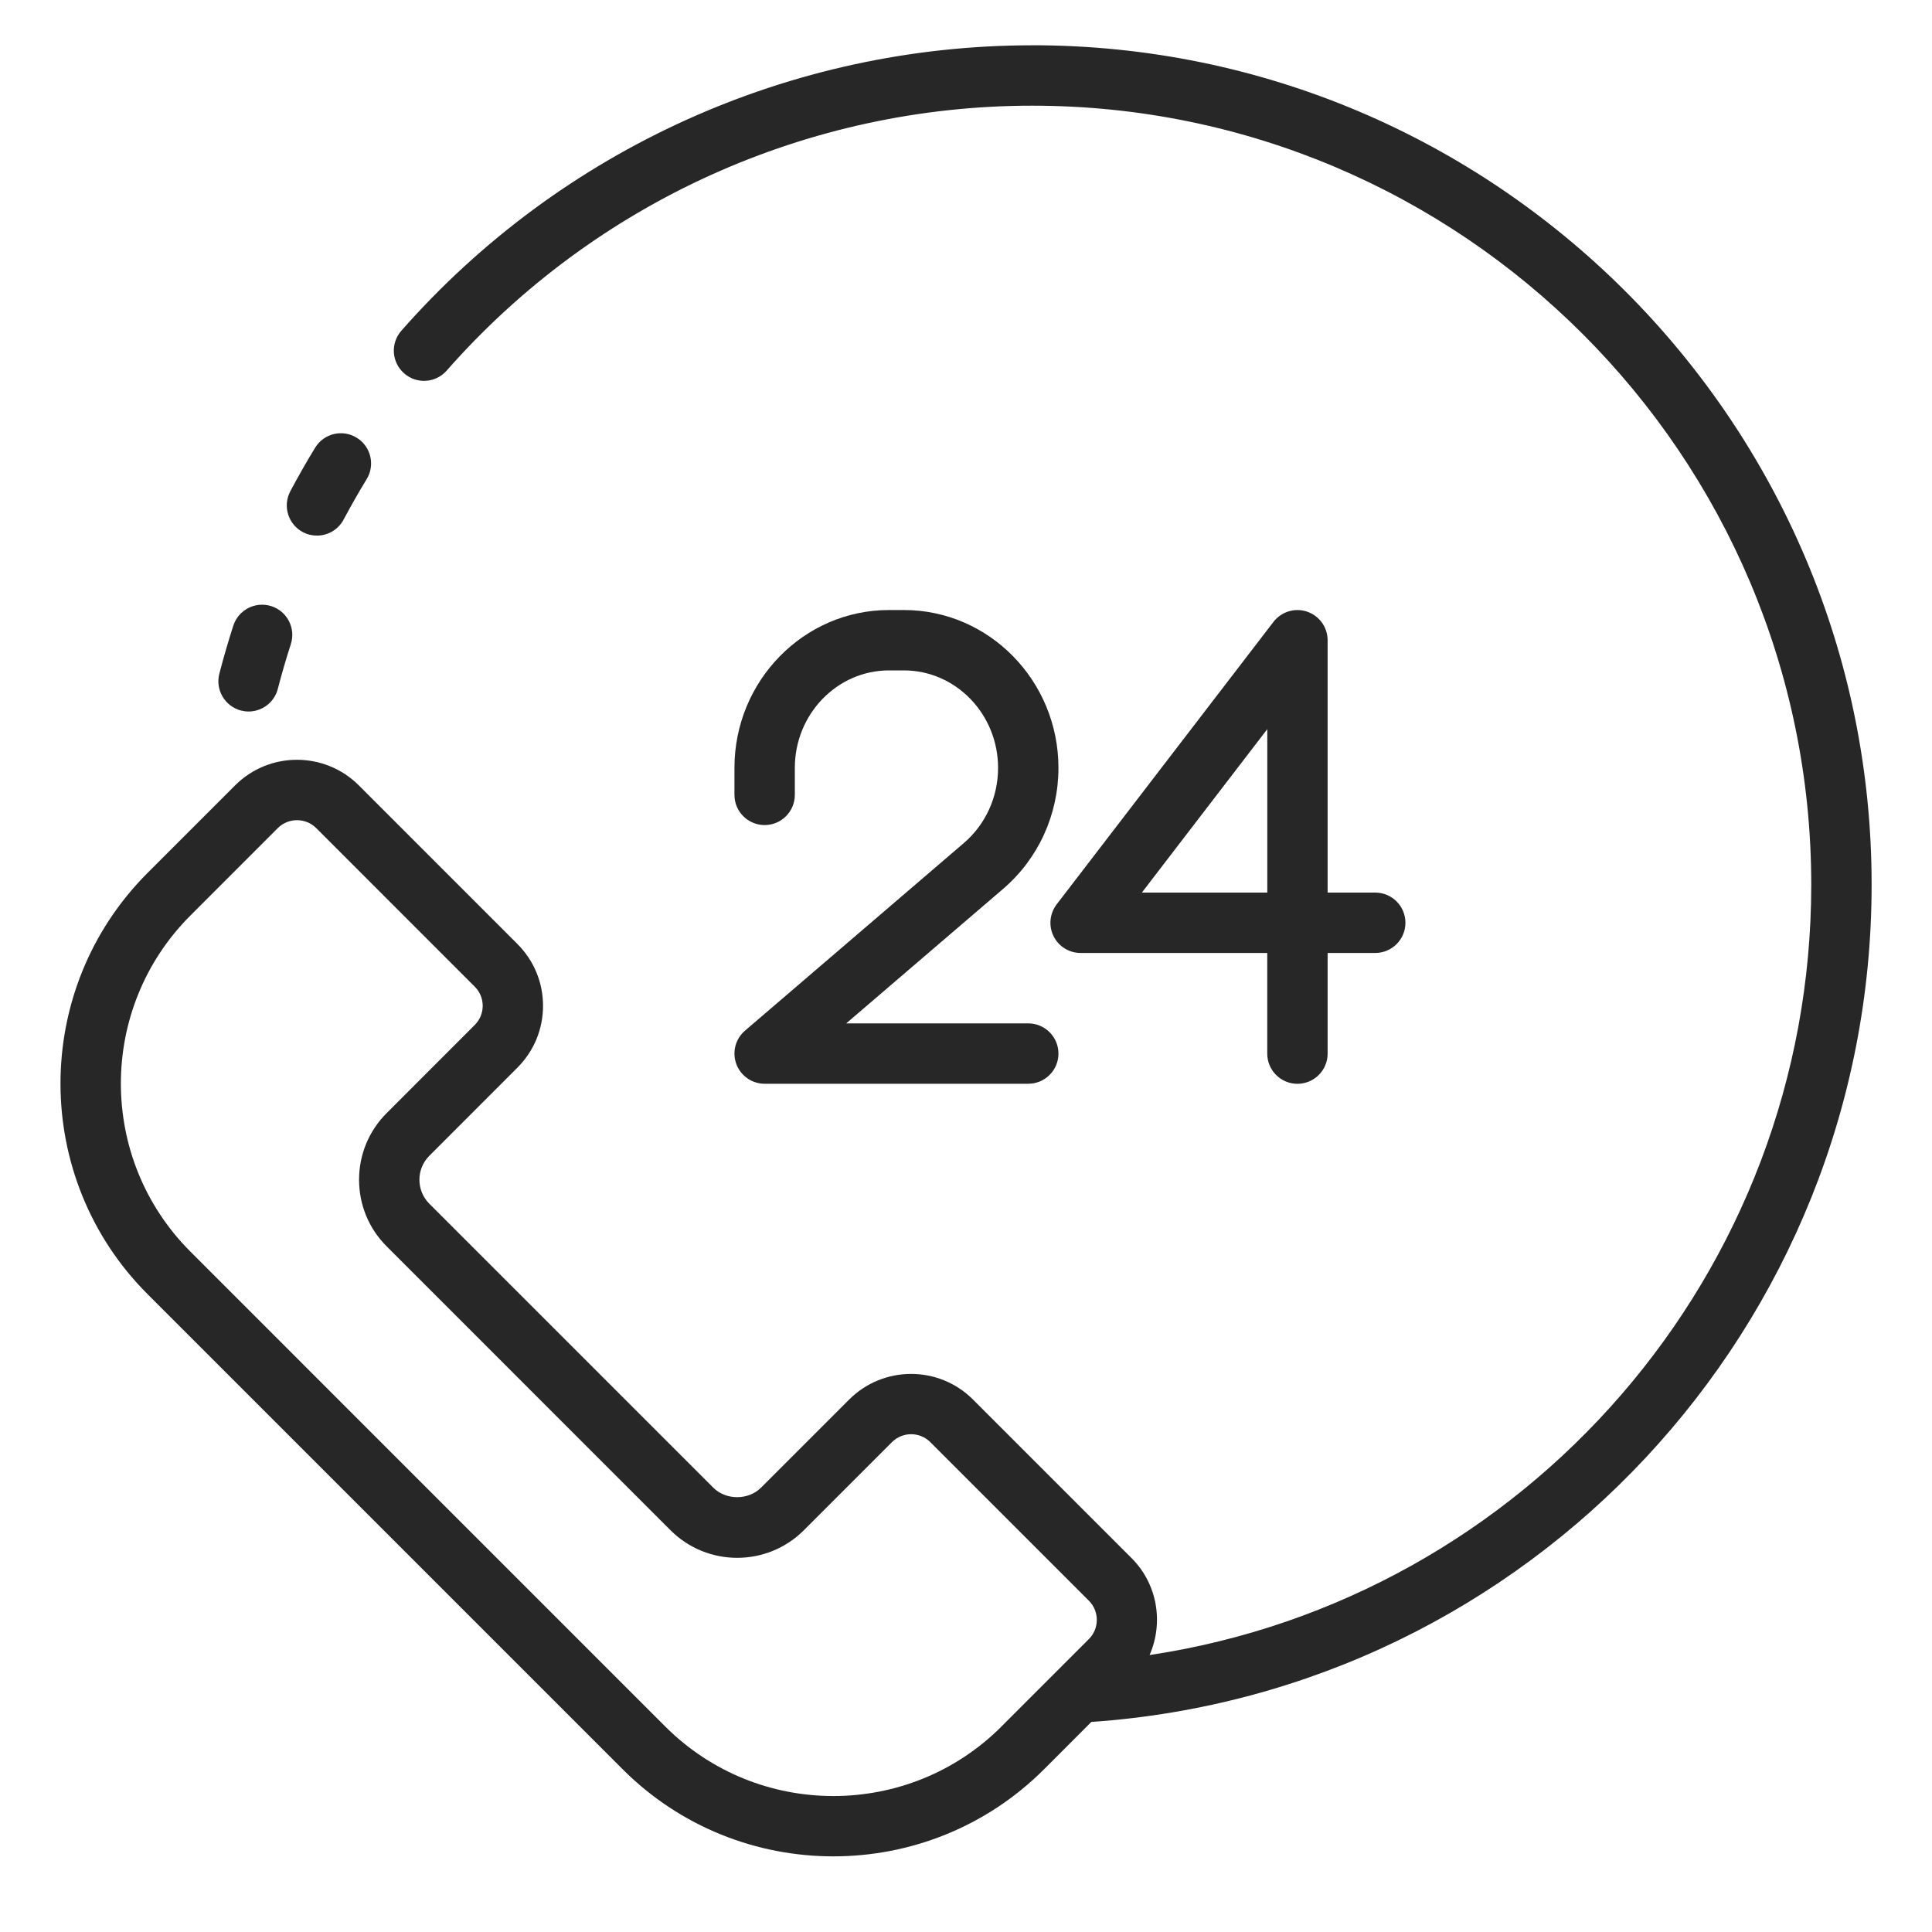 <svg xmlns="http://www.w3.org/2000/svg" fill="none" viewBox="0 0 40 40" height="40" width="40">
<g id="noun-24-hours-service-6633069">
<path fill="#272727" d="M21.371 0.938C16.372 0.938 11.611 3.092 8.309 6.848C8.081 7.107 8.107 7.501 8.366 7.729C8.626 7.958 9.021 7.932 9.248 7.673C12.313 4.186 16.732 2.188 21.371 2.188C30.264 2.188 37.5 9.423 37.5 18.317C37.5 26.362 31.595 33.094 23.801 34.266C24.091 33.602 23.97 32.801 23.427 32.258L20.144 28.975C19.438 28.269 18.289 28.269 17.582 28.975L15.758 30.799C15.492 31.064 15.03 31.063 14.766 30.799L8.889 24.922C8.615 24.648 8.615 24.203 8.889 23.929L10.712 22.105C11.054 21.763 11.243 21.308 11.243 20.824C11.243 20.341 11.054 19.886 10.712 19.544L7.429 16.26C6.722 15.554 5.573 15.554 4.868 16.26L3.056 18.072C0.651 20.477 0.651 24.39 3.056 26.795L12.892 36.631C14.094 37.833 15.674 38.434 17.254 38.434C18.834 38.434 20.413 37.833 21.616 36.631L22.595 35.651C31.673 35.022 38.75 27.457 38.75 18.316C38.75 8.733 30.954 0.937 21.371 0.937V0.938ZM20.732 35.748C18.814 37.664 15.694 37.664 13.776 35.748L3.941 25.912C2.023 23.994 2.023 20.874 3.941 18.956L5.752 17.144C5.862 17.035 6.006 16.981 6.149 16.981C6.293 16.981 6.436 17.035 6.546 17.144L9.829 20.428C9.935 20.534 9.994 20.675 9.994 20.824C9.994 20.974 9.935 21.115 9.829 21.221L8.006 23.045C7.637 23.414 7.434 23.904 7.434 24.425C7.434 24.946 7.637 25.437 8.006 25.805L13.882 31.682C14.643 32.443 15.881 32.444 16.643 31.682L18.467 29.858C18.687 29.639 19.042 29.639 19.261 29.858L22.544 33.141C22.763 33.36 22.763 33.716 22.544 33.935L20.732 35.747L20.732 35.748Z" id="Vector"></path>
<path fill="#272727" d="M5.619 12.55C5.29 12.444 4.938 12.624 4.831 12.952C4.725 13.28 4.628 13.613 4.541 13.949C4.455 14.283 4.656 14.624 4.99 14.711C5.043 14.724 5.095 14.731 5.147 14.731C5.425 14.731 5.679 14.544 5.752 14.262C5.833 13.95 5.922 13.642 6.021 13.338C6.127 13.009 5.948 12.657 5.619 12.55Z" id="Vector_2"></path>
<path fill="#272727" d="M6.269 11.016C6.363 11.066 6.463 11.089 6.562 11.089C6.786 11.089 7.002 10.969 7.114 10.757C7.266 10.473 7.424 10.194 7.591 9.921C7.771 9.627 7.679 9.242 7.384 9.062C7.089 8.881 6.705 8.974 6.525 9.269C6.345 9.563 6.174 9.864 6.011 10.17C5.849 10.475 5.964 10.854 6.269 11.016Z" id="Vector_3"></path>
<path fill="#272727" d="M18.714 12.63H18.405C16.641 12.63 15.206 14.096 15.206 15.898V16.457C15.206 16.802 15.486 17.082 15.831 17.082C16.176 17.082 16.456 16.802 16.456 16.457V15.898C16.456 14.786 17.331 13.88 18.405 13.88H18.714C19.789 13.88 20.664 14.785 20.664 15.898C20.664 16.501 20.406 17.067 19.958 17.452L15.424 21.339C15.226 21.509 15.154 21.785 15.245 22.03C15.336 22.275 15.57 22.438 15.831 22.438H21.289C21.634 22.438 21.914 22.158 21.914 21.813C21.914 21.468 21.634 21.188 21.289 21.188H17.52L20.771 18.401C21.497 17.778 21.914 16.866 21.914 15.898C21.914 14.096 20.479 12.63 18.714 12.63Z" id="Vector_4"></path>
<path fill="#272727" d="M27.063 12.664C26.811 12.577 26.53 12.663 26.366 12.875L21.877 18.724C21.733 18.913 21.707 19.168 21.812 19.381C21.917 19.595 22.135 19.73 22.373 19.73H26.237V21.814C26.237 22.159 26.517 22.439 26.862 22.439C27.207 22.439 27.487 22.159 27.487 21.814V19.73H28.473C28.818 19.73 29.098 19.45 29.098 19.105C29.098 18.76 28.818 18.48 28.473 18.48H27.487V13.256C27.487 12.988 27.317 12.75 27.063 12.664ZM26.238 18.48H23.641L26.238 15.096V18.48Z" id="Vector_5"></path>
</g>
</svg>
